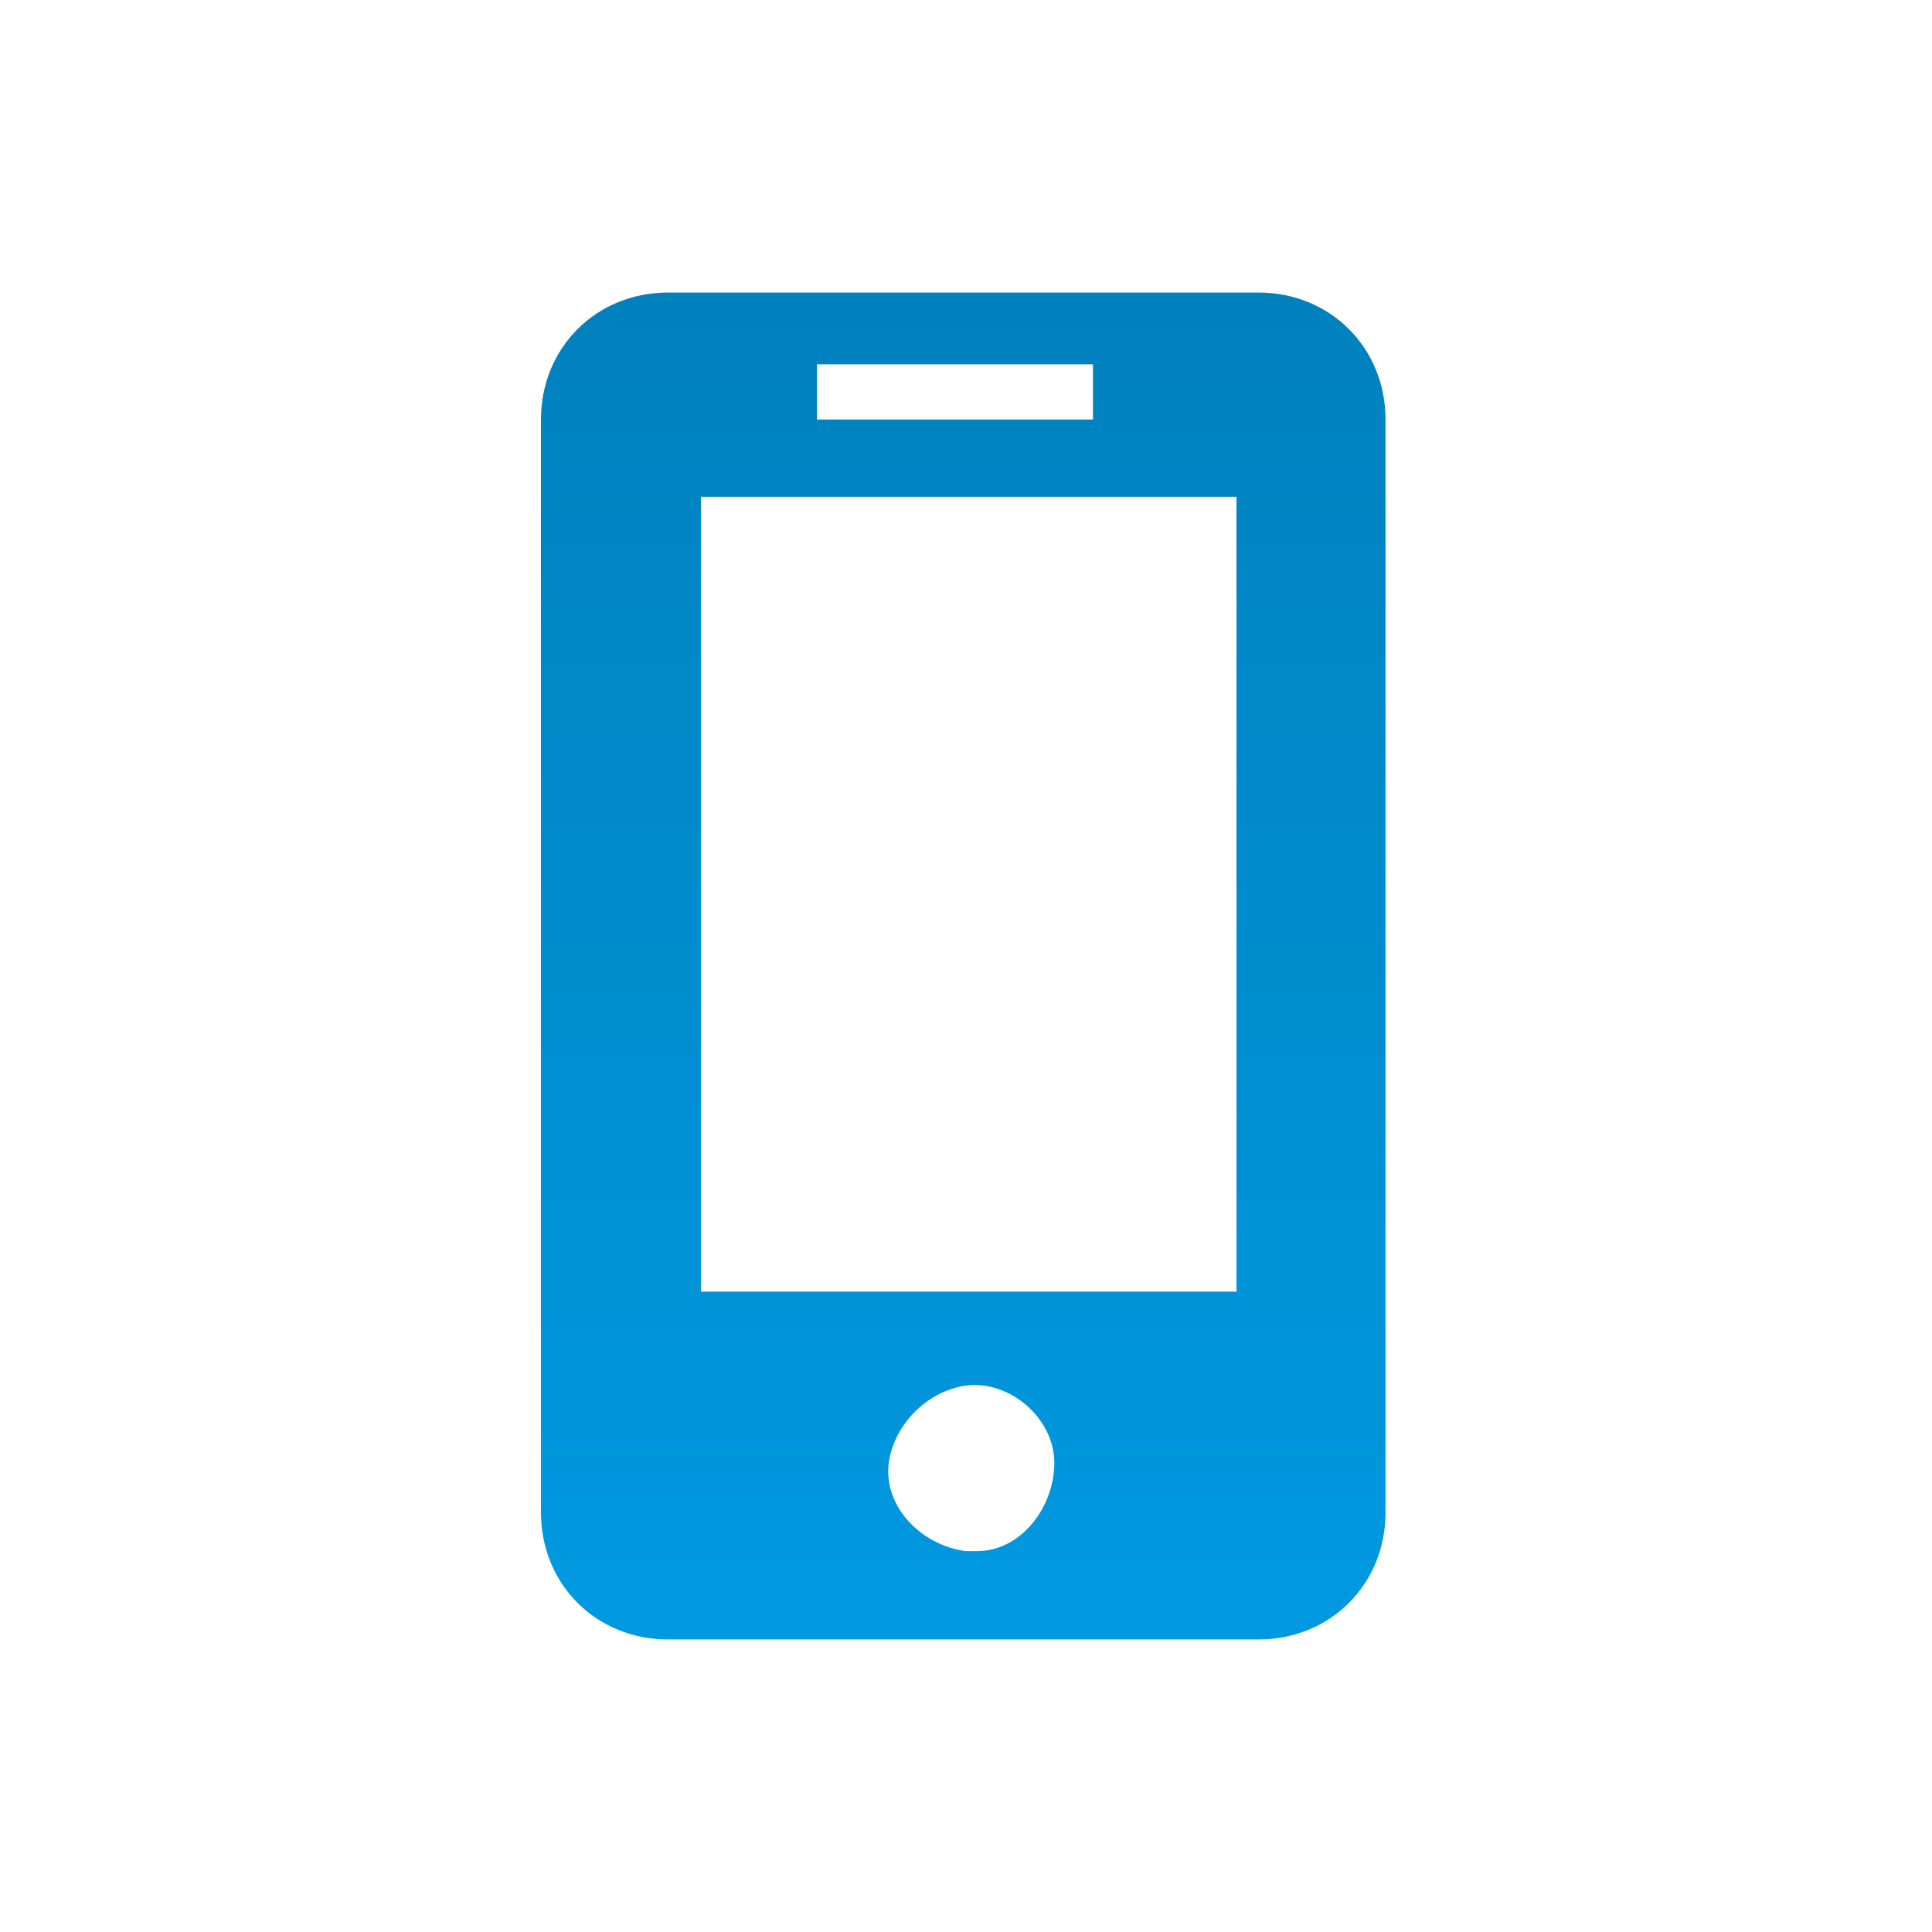 <?xml version="1.0" encoding="utf-8"?>
<!-- Generator: Adobe Illustrator 22.0.1, SVG Export Plug-In . SVG Version: 6.00 Build 0)  -->
<svg version="1.1" id="Layer_1" xmlns="http://www.w3.org/2000/svg" xmlns:xlink="http://www.w3.org/1999/xlink" x="0px" y="0px"
	 viewBox="0 0 35 35" style="enable-background:new 0 0 35 35;" xml:space="preserve">
<style type="text/css">
	.st0{fill:url(#SVGID_1_);}
</style>
<title>Header Icons</title>
<linearGradient id="SVGID_1_" gradientUnits="userSpaceOnUse" x1="17.45" y1="29.75" x2="17.45" y2="5.35">
	<stop  offset="0" style="stop-color:#0099E1"/>
	<stop  offset="1" style="stop-color:#0081BE"/>
</linearGradient>
<path class="st0" d="M22.8,5.3H12.1c-1.3,0-2.3,1-2.3,2.3v19.8c0,1.3,1,2.3,2.3,2.3h10.7c1.3,0,2.3-1,2.3-2.3V7.6
	C25.1,6.3,24.1,5.3,22.8,5.3z M14.8,6.6h5v1h-5C14.8,7.6,14.8,6.6,14.8,6.6z M17.5,28.1c-0.8-0.1-1.5-0.8-1.4-1.6
	c0.1-0.7,0.7-1.3,1.4-1.4c0.8-0.1,1.6,0.6,1.6,1.4s-0.6,1.6-1.4,1.6C17.7,28.1,17.6,28.1,17.5,28.1z M22.4,23.4h-9.7V9h9.7V23.4z"/>
</svg>
